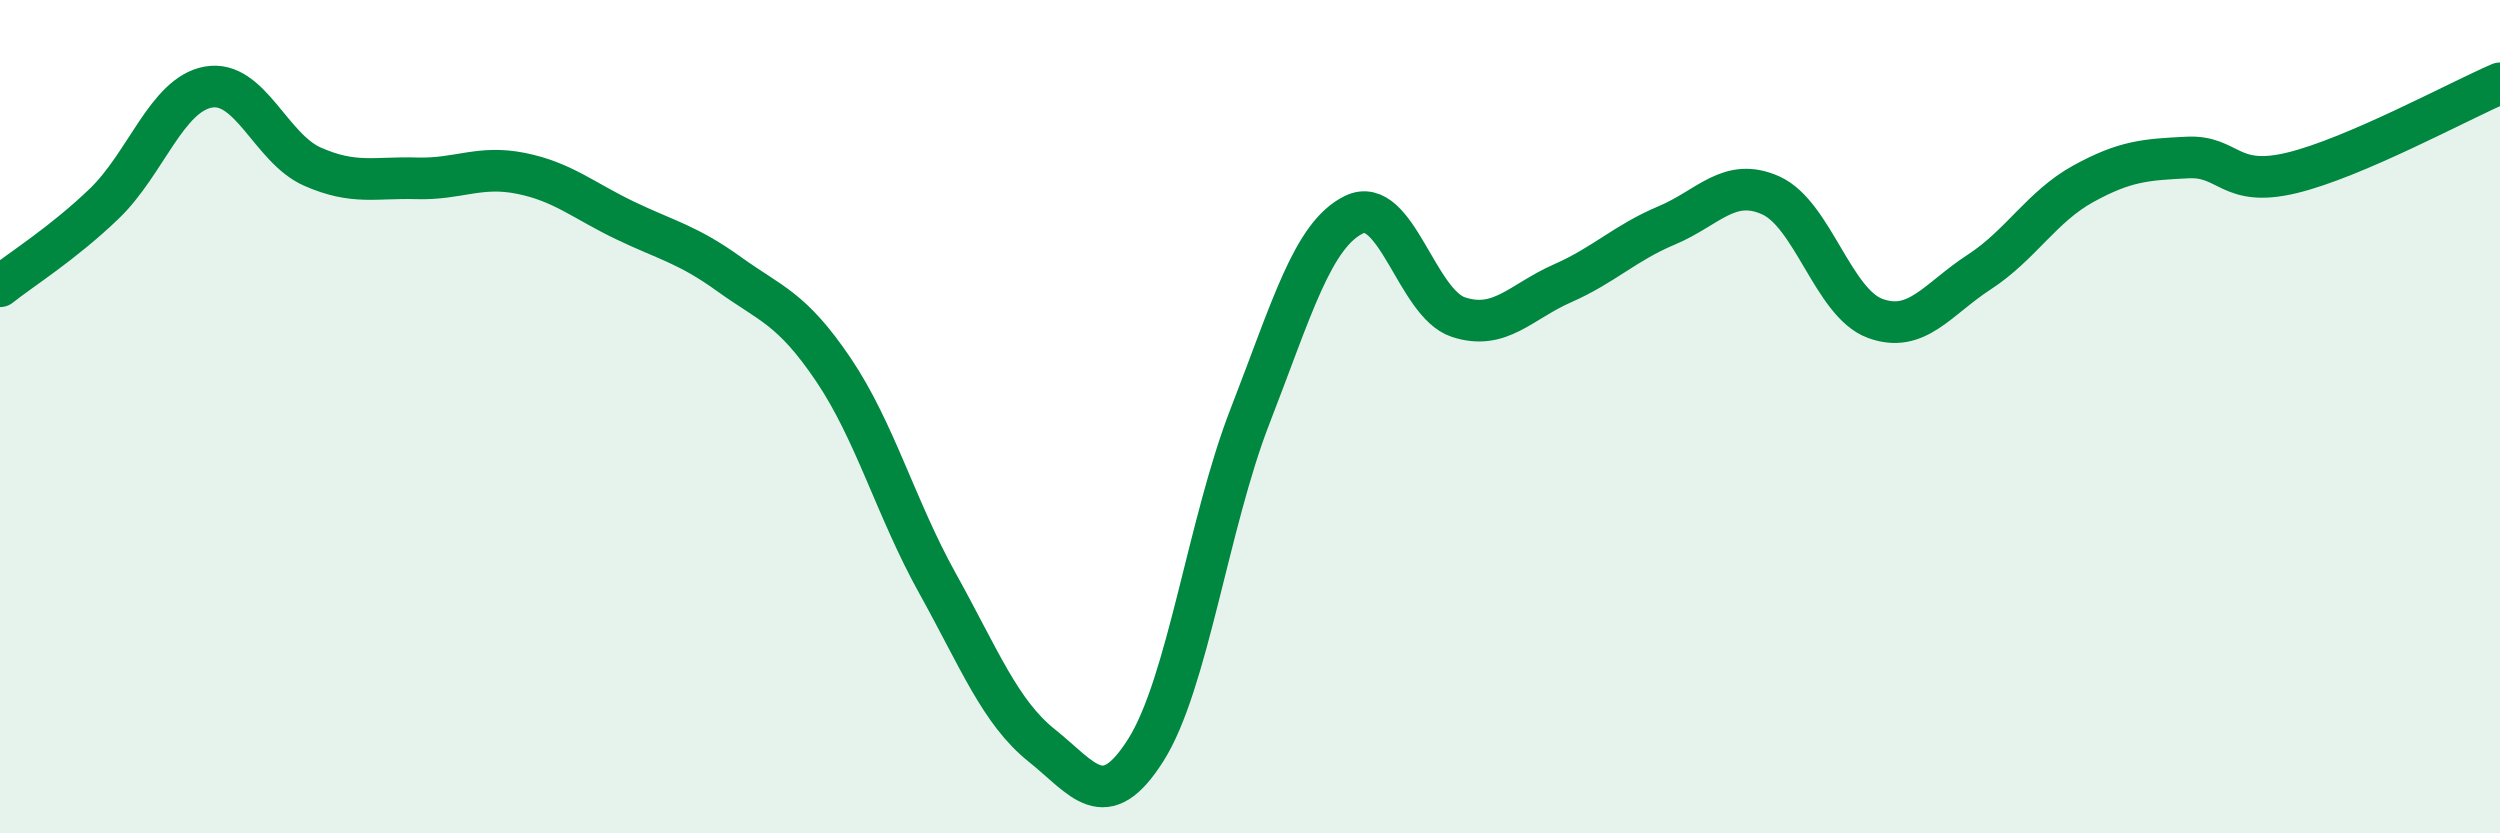 
    <svg width="60" height="20" viewBox="0 0 60 20" xmlns="http://www.w3.org/2000/svg">
      <path
        d="M 0,6.87 C 0.5,6.47 1.5,5.85 2.5,4.89 C 3.5,3.93 4,2.27 5,2.09 C 6,1.91 6.5,3.56 7.5,4 C 8.5,4.44 9,4.25 10,4.28 C 11,4.31 11.5,3.96 12.5,4.16 C 13.5,4.36 14,4.81 15,5.29 C 16,5.77 16.5,5.86 17.5,6.58 C 18.5,7.3 19,7.39 20,8.87 C 21,10.35 21.5,12.2 22.5,14 C 23.5,15.8 24,17.09 25,17.89 C 26,18.69 26.5,19.58 27.5,18 C 28.5,16.42 29,12.56 30,9.99 C 31,7.42 31.5,5.63 32.5,5.15 C 33.5,4.67 34,7.28 35,7.61 C 36,7.94 36.5,7.24 37.5,6.8 C 38.5,6.36 39,5.83 40,5.41 C 41,4.99 41.5,4.24 42.5,4.69 C 43.5,5.14 44,7.27 45,7.64 C 46,8.01 46.5,7.18 47.5,6.53 C 48.5,5.88 49,4.96 50,4.41 C 51,3.86 51.5,3.83 52.5,3.78 C 53.5,3.73 53.5,4.51 55,4.15 C 56.5,3.79 59,2.43 60,2L60 20L0 20Z"
        fill="#008740"
        opacity="0.1"
        stroke-linecap="round"
        stroke-linejoin="round"
      />
      <path
        d="M 0,6.87 C 0.5,6.47 1.5,5.85 2.5,4.89 C 3.5,3.93 4,2.27 5,2.09 C 6,1.91 6.5,3.56 7.5,4 C 8.5,4.44 9,4.25 10,4.28 C 11,4.31 11.5,3.96 12.5,4.16 C 13.5,4.36 14,4.81 15,5.29 C 16,5.77 16.5,5.86 17.5,6.58 C 18.5,7.3 19,7.39 20,8.87 C 21,10.35 21.5,12.2 22.5,14 C 23.5,15.8 24,17.09 25,17.89 C 26,18.69 26.5,19.58 27.5,18 C 28.5,16.42 29,12.56 30,9.99 C 31,7.42 31.5,5.63 32.5,5.15 C 33.5,4.67 34,7.28 35,7.61 C 36,7.94 36.5,7.24 37.5,6.8 C 38.5,6.36 39,5.83 40,5.41 C 41,4.99 41.5,4.24 42.5,4.69 C 43.5,5.14 44,7.27 45,7.64 C 46,8.01 46.5,7.18 47.5,6.53 C 48.5,5.88 49,4.96 50,4.41 C 51,3.86 51.5,3.83 52.5,3.78 C 53.5,3.73 53.5,4.51 55,4.15 C 56.5,3.79 59,2.43 60,2"
        stroke="#008740"
        stroke-width="1"
        fill="none"
        stroke-linecap="round"
        stroke-linejoin="round"
      />
    </svg>
  